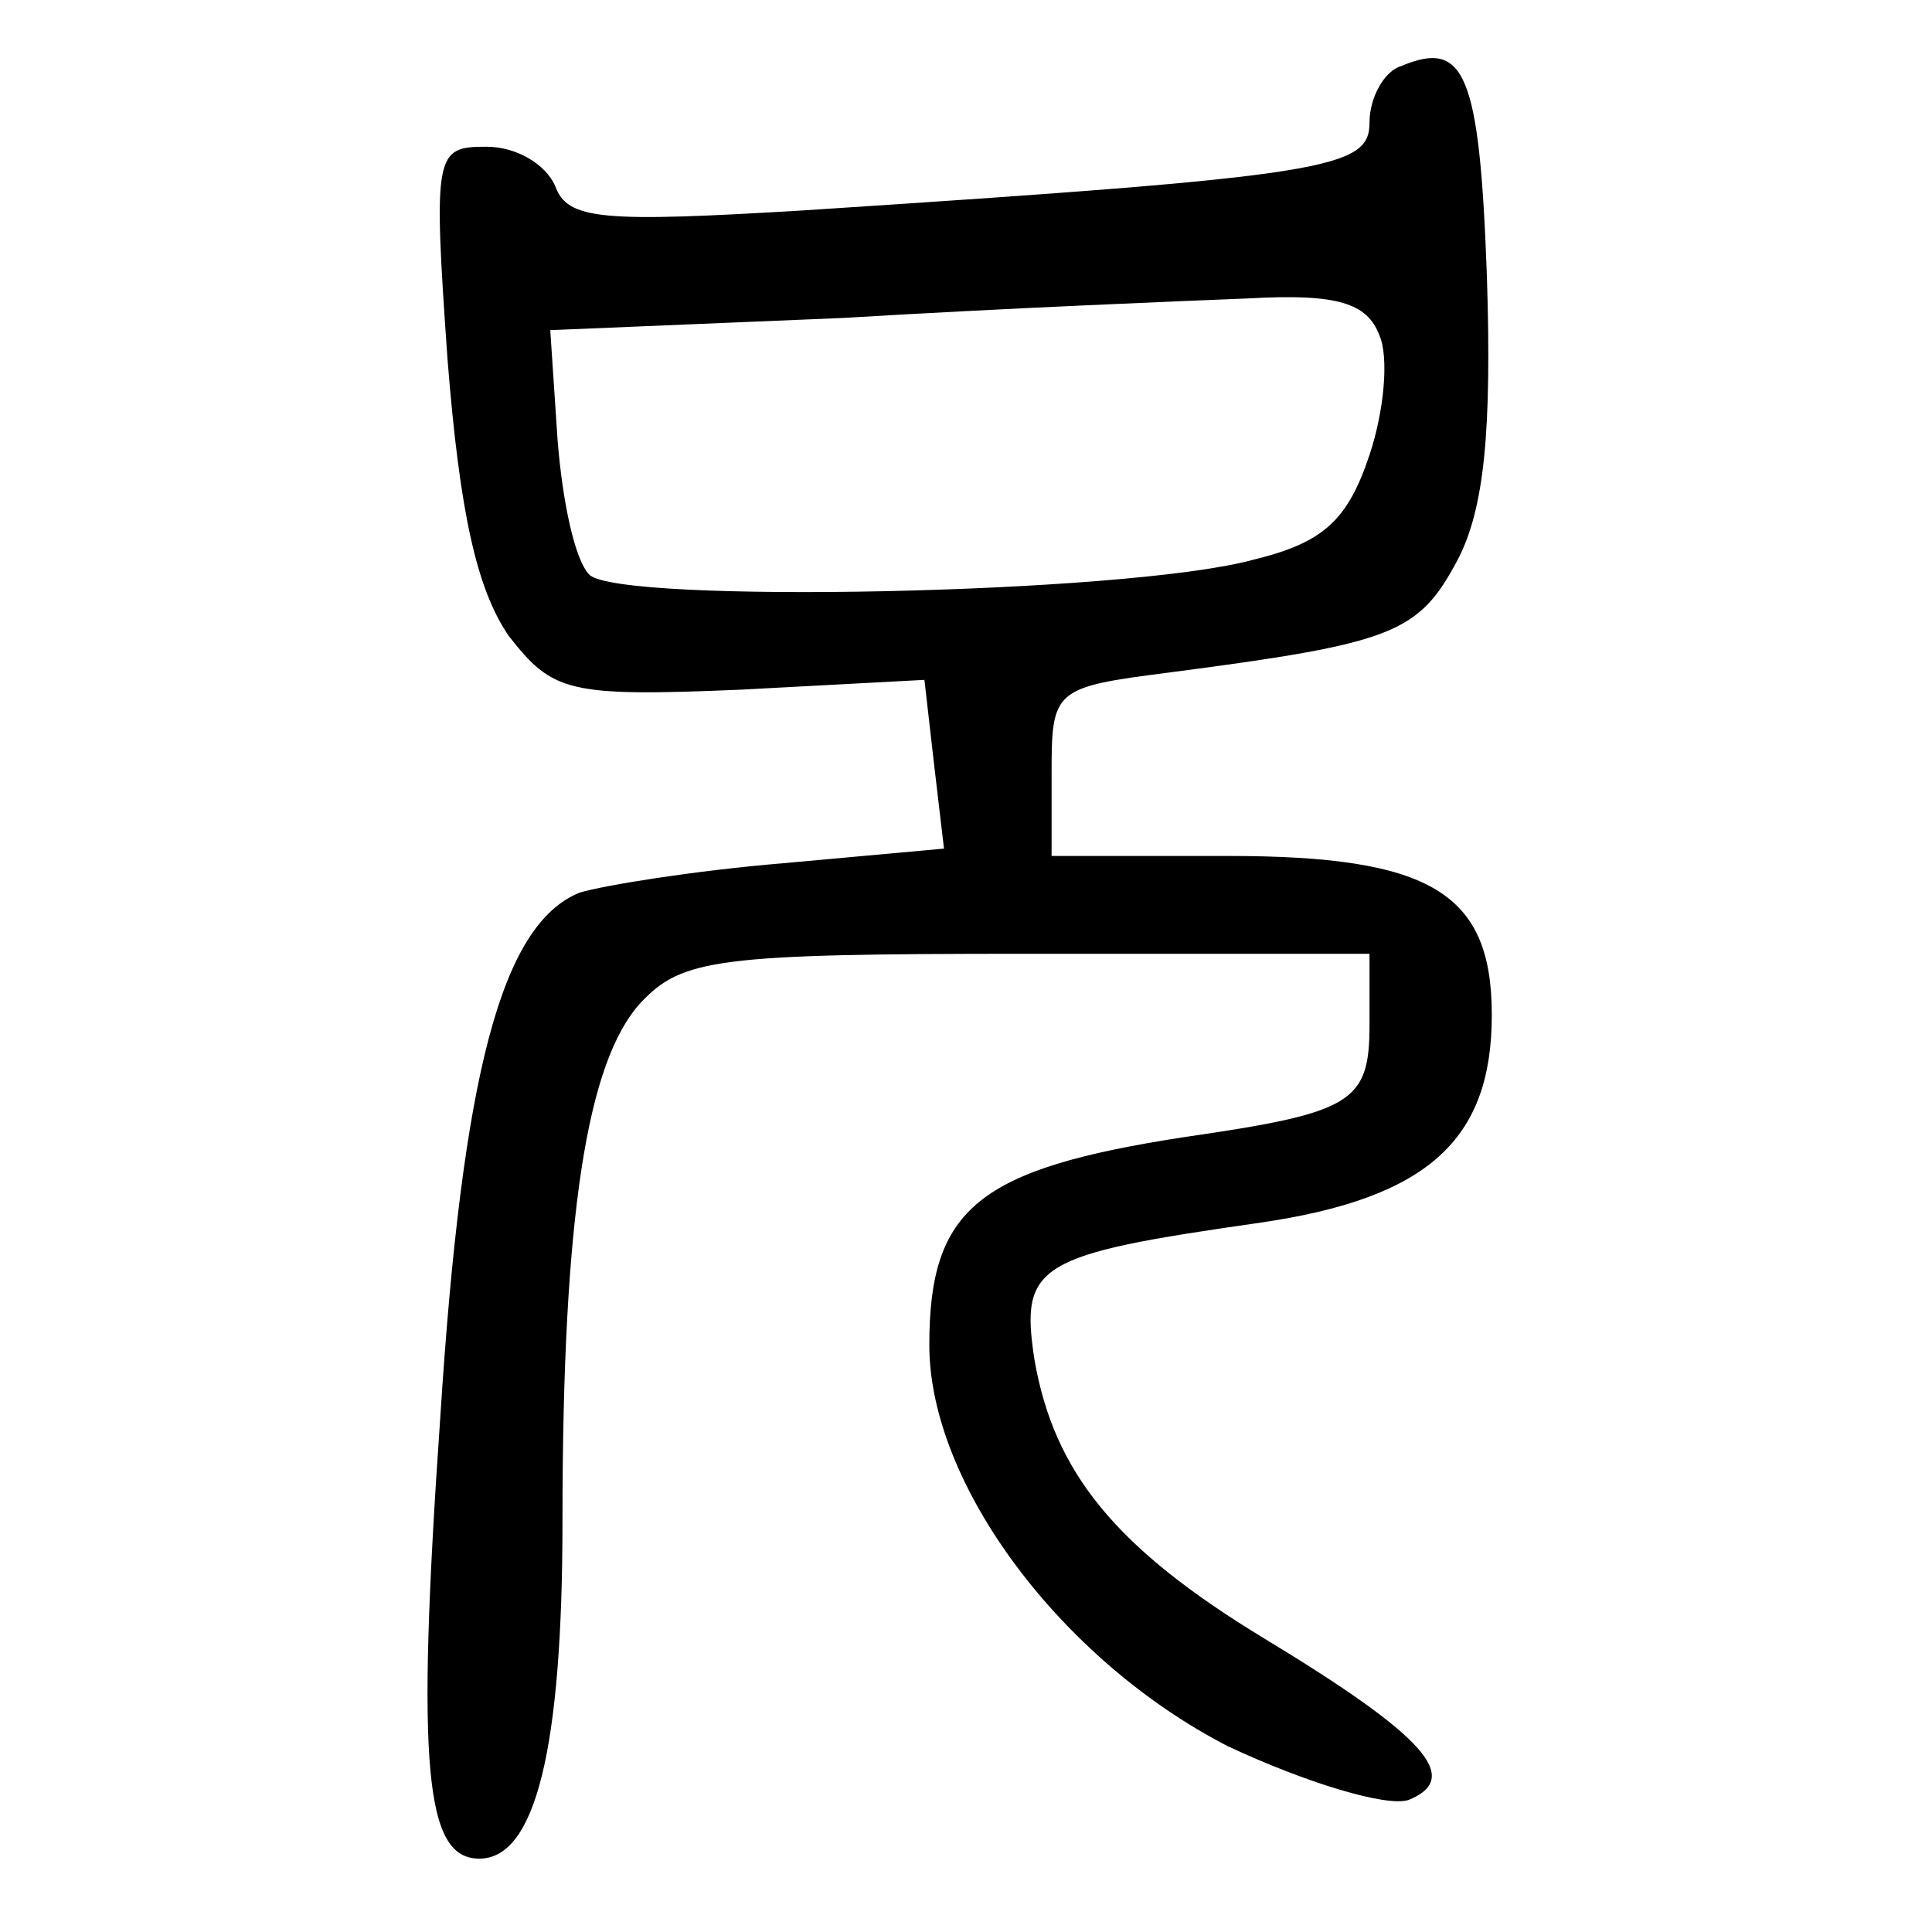 <?xml version="1.0" standalone="no"?>
<!DOCTYPE svg PUBLIC "-//W3C//DTD SVG 20010904//EN"
 "http://www.w3.org/TR/2001/REC-SVG-20010904/DTD/svg10.dtd">
<svg version="1.0" xmlns="http://www.w3.org/2000/svg"
 width="79pt" height="79pt" viewBox="0 0 79 79"
 preserveAspectRatio="xMidYMid meet">
<g transform="translate(0,79) scale(0.1,-0.1)"
fill="#000000" stroke="none">
<path d="M573 763 c-7 -2 -13 -13 -13 -23 0 -19 -16 -22 -231 -36 -83 -5 -97
-4 -102 10 -4 9 -16 16 -28 16 -21 0 -22 -2 -16 -87 5 -63 12 -94 25 -113 18
-23 24 -25 95 -22 l75 4 4 -35 4 -34 -66 -6 c-36 -3 -73 -9 -83 -12 -32 -13
-48 -74 -57 -215 -10 -144 -6 -180 16 -180 23 0 34 45 34 138 0 125 10 188 32
212 17 18 31 20 158 20 l140 0 0 -29 c0 -32 -7 -36 -76 -46 -84 -13 -104 -29
-104 -85 0 -57 54 -129 122 -164 32 -15 65 -25 74 -22 22 9 7 26 -59 66 -61
37 -86 68 -94 114 -6 39 1 43 92 56 69 10 95 34 95 85 0 50 -25 65 -108 65
l-72 0 0 34 c0 34 1 35 48 41 92 12 102 16 118 46 11 21 14 53 12 116 -3 83
-9 97 -35 86z m-9 -110 c4 -9 2 -31 -4 -49 -9 -27 -19 -36 -48 -43 -52 -14
-259 -18 -271 -6 -6 6 -11 30 -13 55 l-3 45 120 5 c66 4 141 7 166 8 36 2 48
-2 53 -15z"/>
</g>
</svg>
